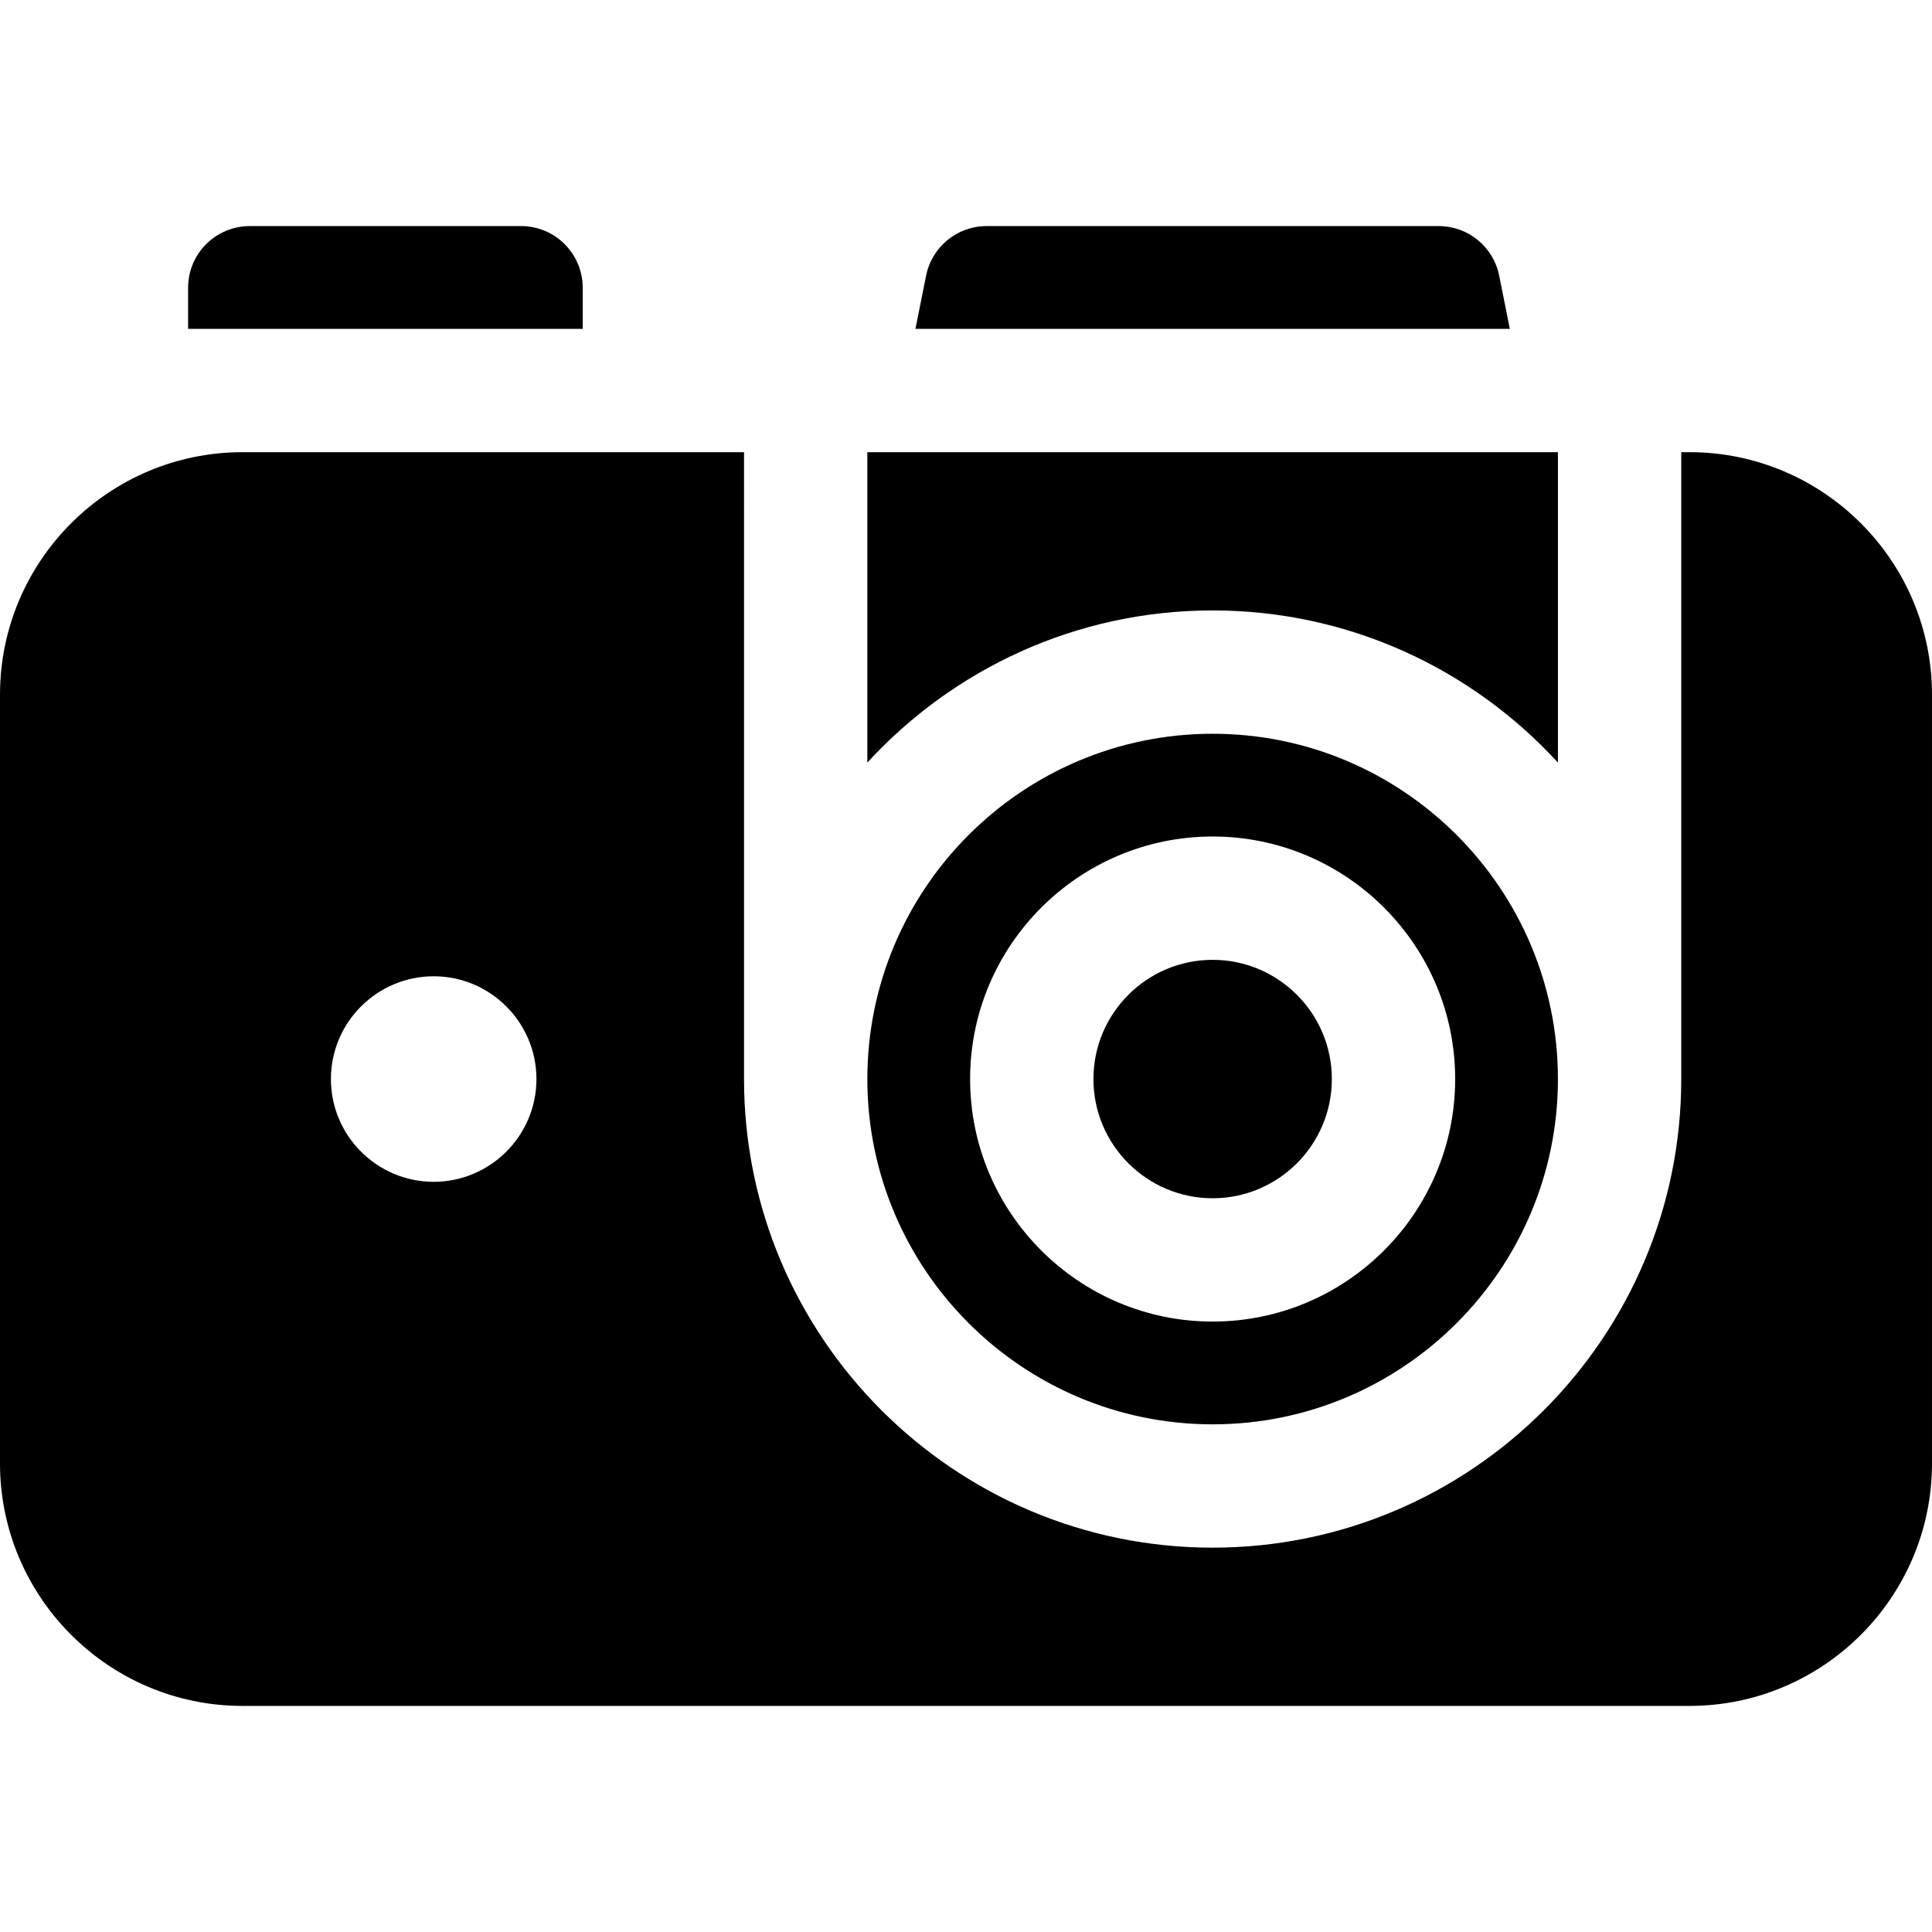 <?xml version="1.0" encoding="iso-8859-1"?>
<!-- Uploaded to: SVG Repo, www.svgrepo.com, Generator: SVG Repo Mixer Tools -->
<svg fill="#000000" height="800px" width="800px" version="1.1" id="Layer_1" xmlns="http://www.w3.org/2000/svg" xmlns:xlink="http://www.w3.org/1999/xlink" 
	 viewBox="0 0 512 512" xml:space="preserve">
<g>
	<g>
		<g>
			<path d="M321.362,161.77c36.178,0,68.789,15.554,91.506,40.322V119.83H229.855v82.262
				C252.573,177.324,285.184,161.77,321.362,161.77z"/>
			<path d="M321.362,377.464c50.456,0,91.506-41.049,91.506-91.506s-41.05-91.506-91.506-91.506s-91.506,41.049-91.506,91.506
				S270.906,377.464,321.362,377.464z M321.362,221.685c35.439,0,64.272,28.832,64.272,64.272c0,35.44-28.833,64.272-64.272,64.272
				c-35.439,0-64.272-28.832-64.272-64.272S285.923,221.685,321.362,221.685z"/>
			<path d="M321.362,317.549c17.419,0,31.591-14.172,31.591-31.591s-14.173-31.592-31.591-31.592s-31.591,14.172-31.591,31.592
				S303.943,317.549,321.362,317.549z"/>
			<path d="M447.728,119.83h-2.179v166.128c0,68.477-55.711,124.187-124.187,124.187c-68.477,0-124.187-55.71-124.187-124.187
				V119.83H64.272C28.832,119.83,0,148.662,0,184.102v203.711c0,35.44,28.832,64.272,64.272,64.272h383.455
				c35.44,0,64.272-28.832,64.272-64.272V184.102C512,148.662,483.168,119.83,447.728,119.83z M114.928,313.191
				c-15.017,0-27.234-12.217-27.234-27.234s12.217-27.234,27.234-27.234s27.234,12.217,27.234,27.234
				S129.945,313.191,114.928,313.191z"/>
			<path d="M154.425,76.255c0-9.024-7.316-16.34-16.34-16.34H66.186c-9.024,0-16.34,7.316-16.34,16.34v10.891h104.579V76.255z"/>
			<path d="M397.3,73.051c-1.527-7.639-8.234-13.137-16.023-13.137h-119.83c-7.789,0-14.496,5.498-16.022,13.137l-2.819,14.095
				H400.12L397.3,73.051z"/>
		</g>
	</g>
</g>
</svg>
